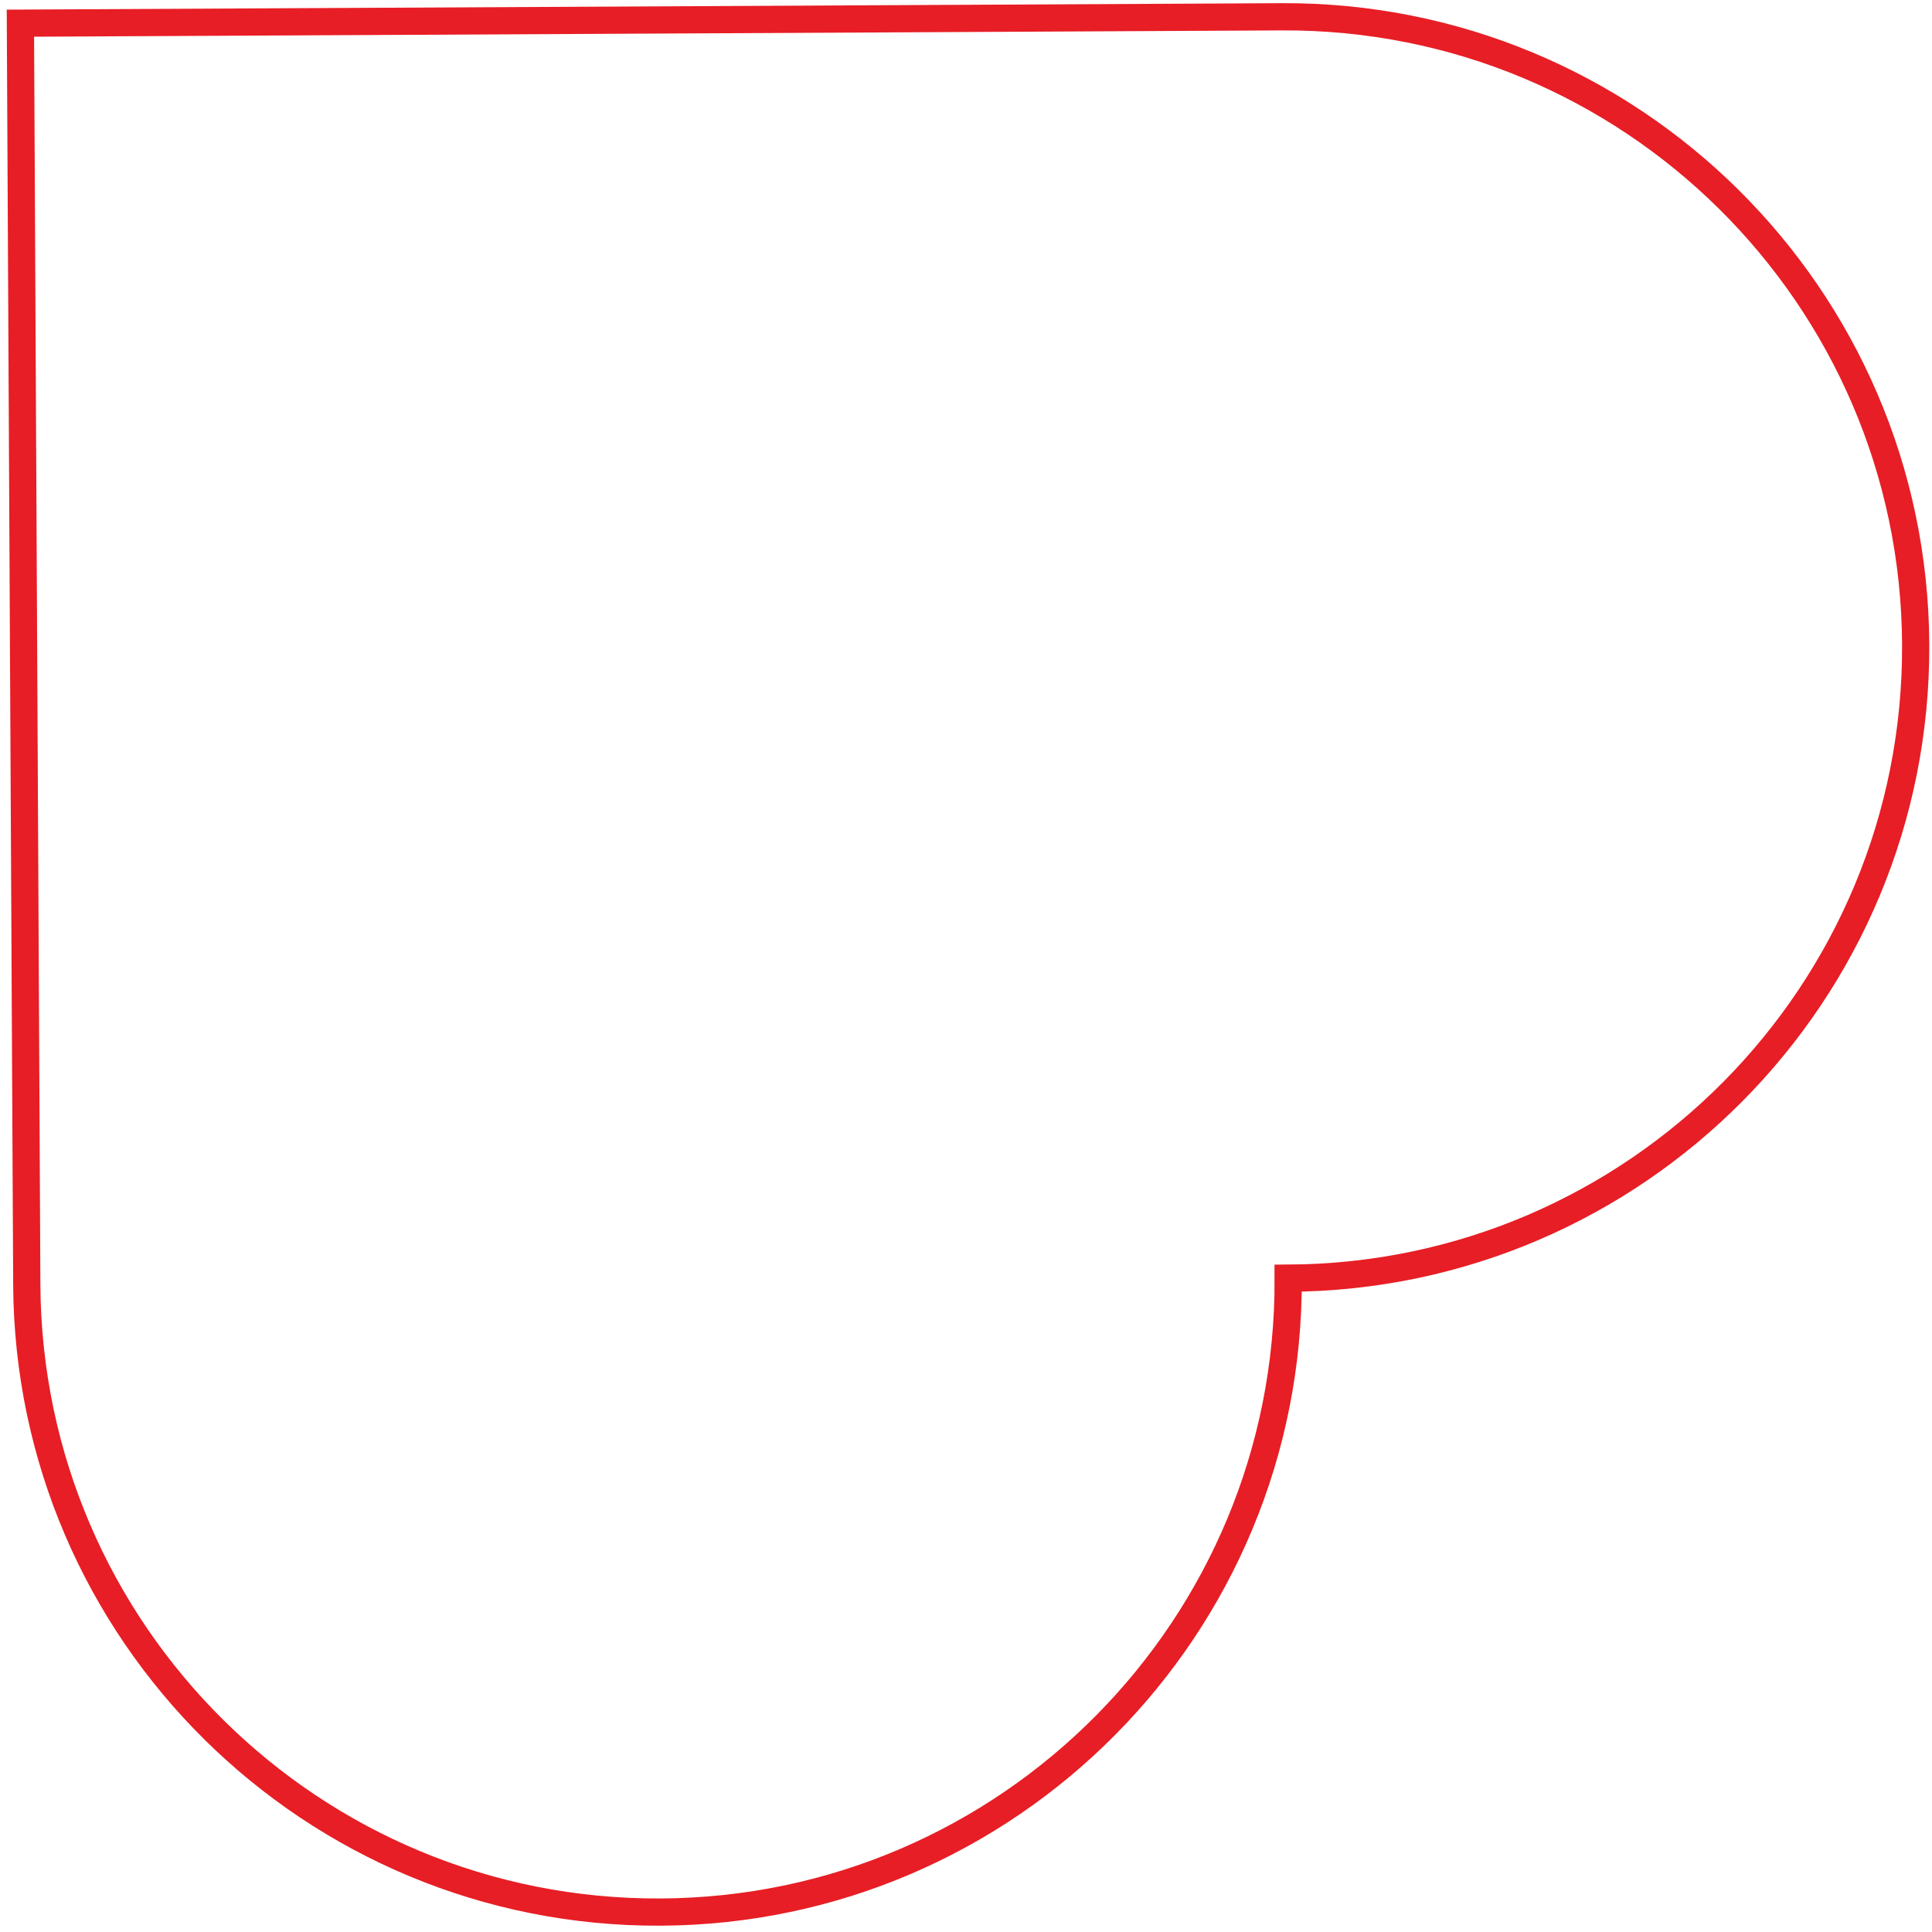 <svg width="284" height="284" viewBox="0 0 284 284" fill="none" xmlns="http://www.w3.org/2000/svg">
<path d="M97.118 281.072C148.322 280.813 189.619 239.096 189.36 187.891C240.564 187.632 281.861 145.916 281.602 94.711C281.343 43.507 239.627 2.21 188.422 2.469L3 3.407L3.937 188.829C4.196 240.034 45.913 281.331 97.118 281.072Z" stroke="#E71E25" stroke-width="4"/>
</svg>
